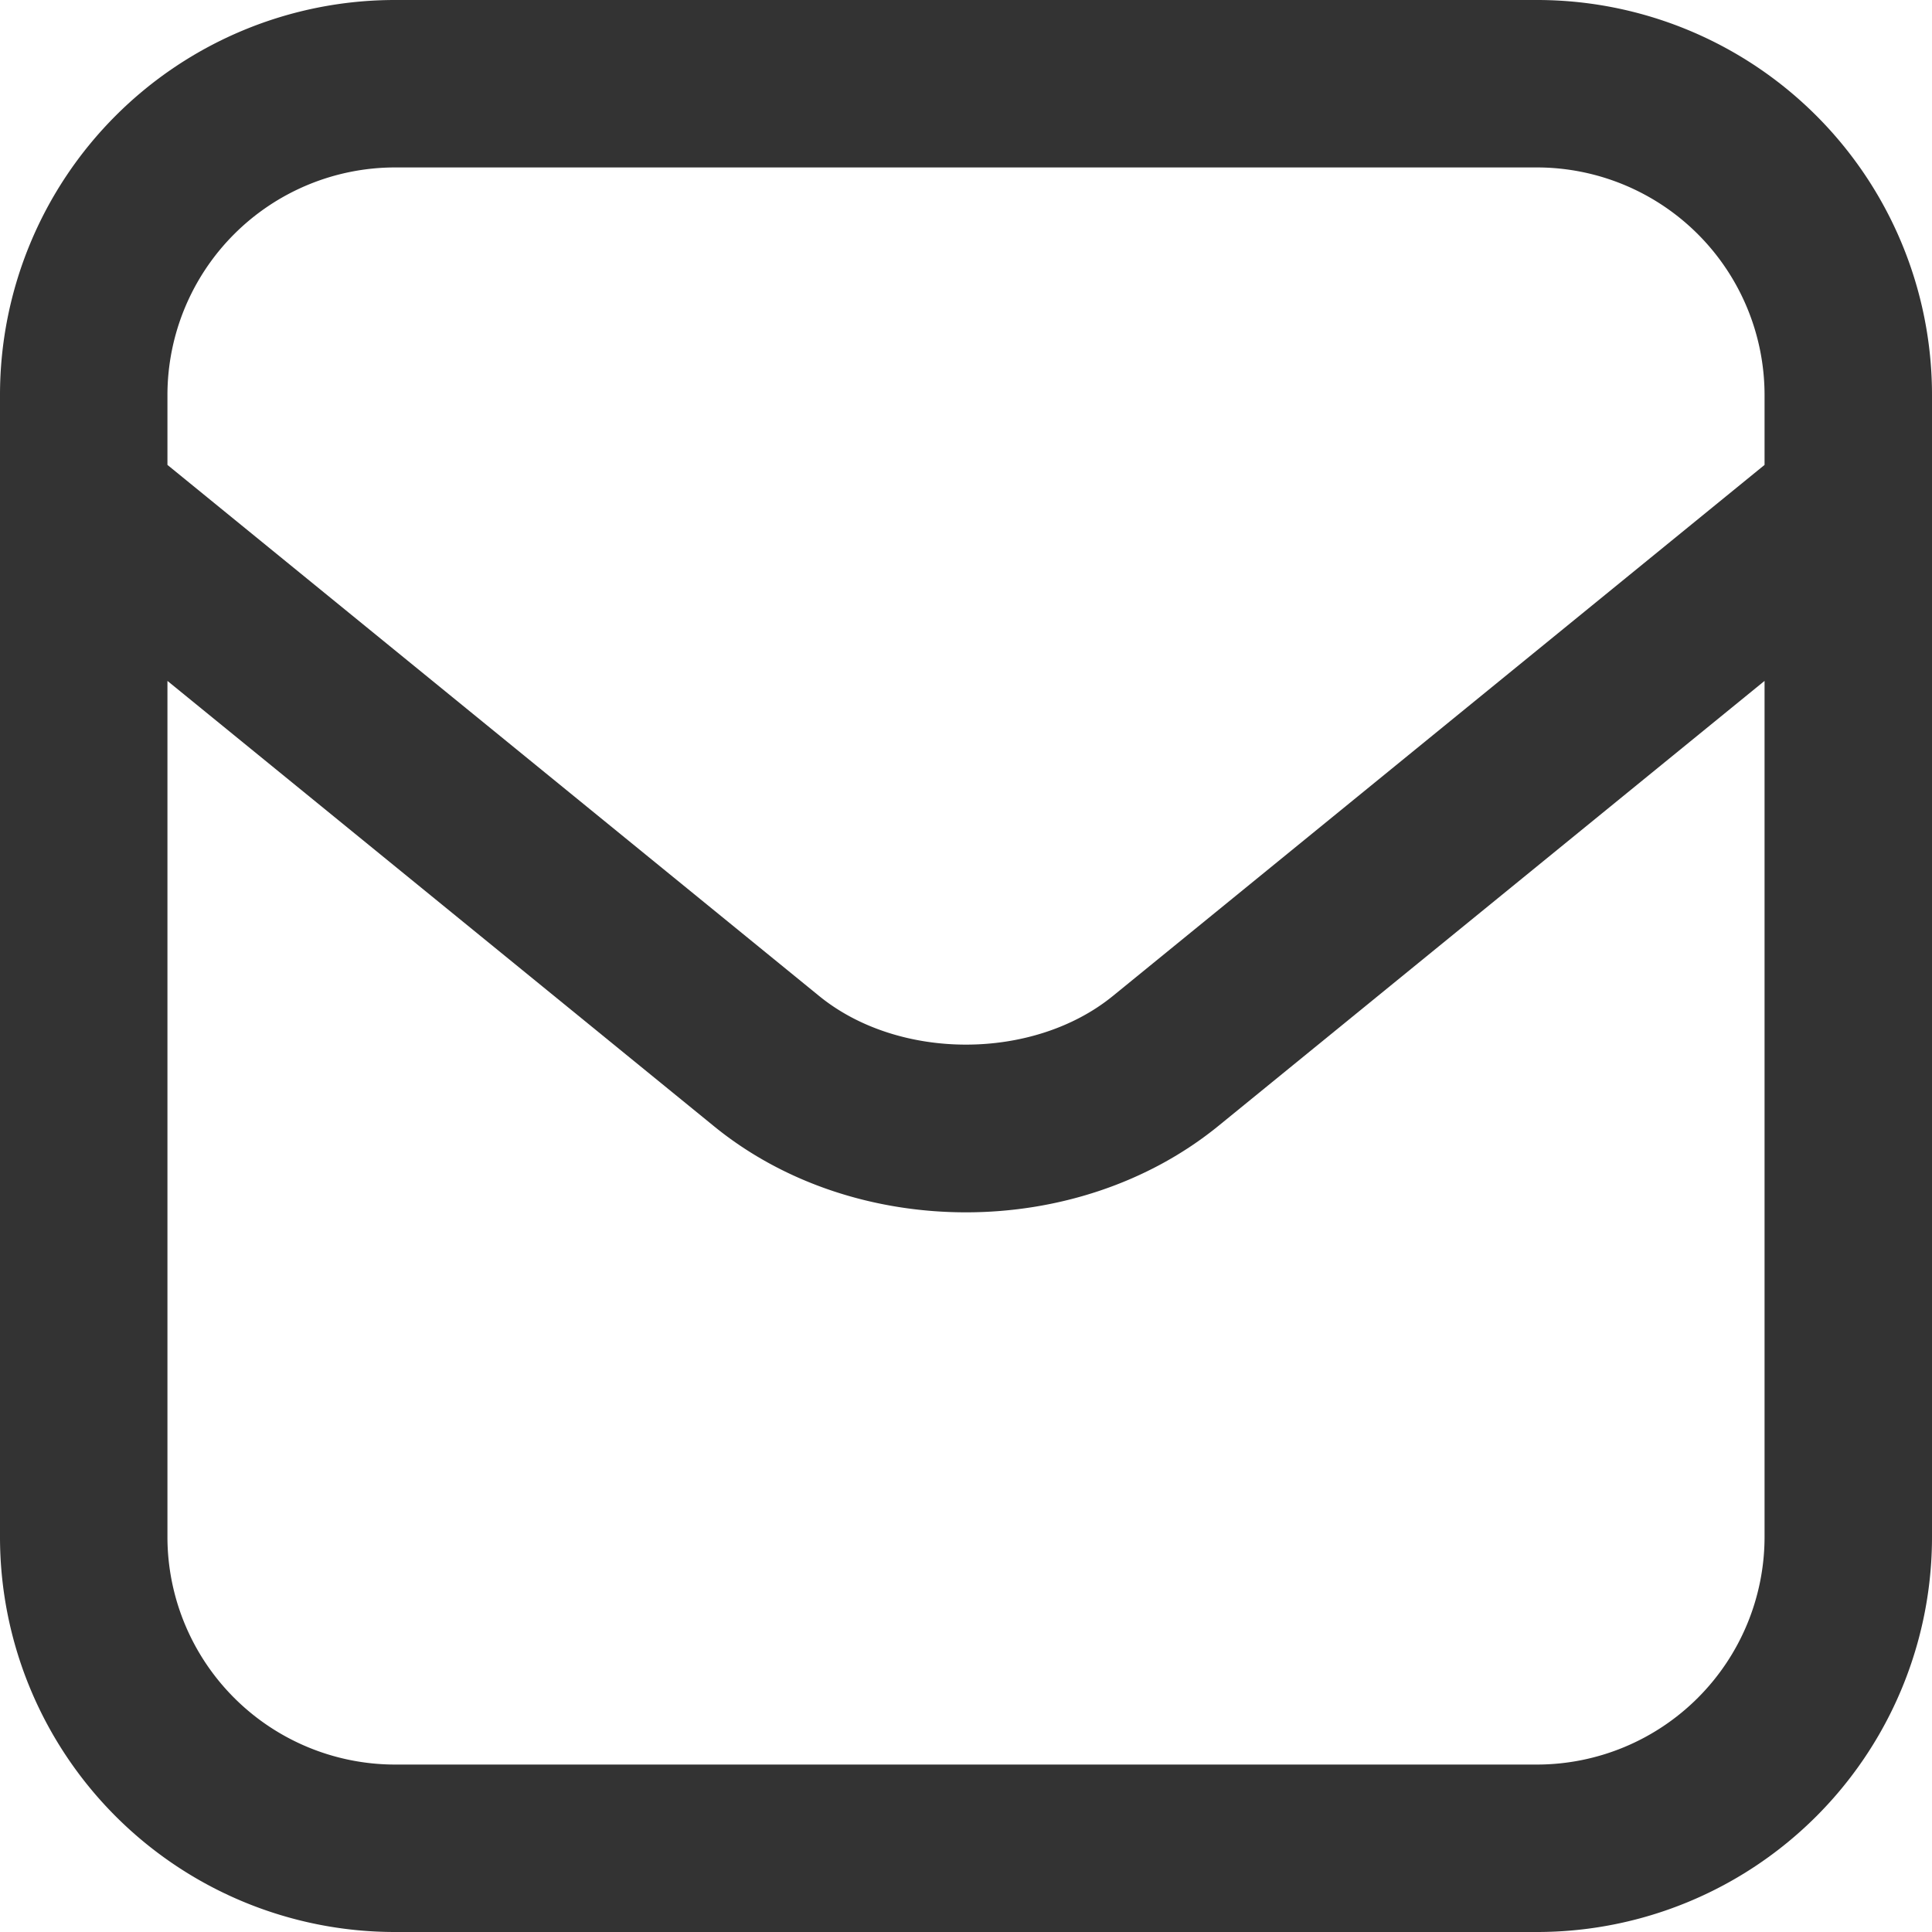 <svg id="Layer_9" data-name="Layer 9" xmlns="http://www.w3.org/2000/svg" viewBox="0 0 300 300"><rect x="0" y="0" width="300" height="300" fill="#333333" stroke="none"/><defs><style>.cls-1{fill:#fff;}</style></defs><title>icon_email</title><path class="cls-1" d="M61.33,0A61.33,61.33,0,0,0,0,61.33V0Z"/><path class="cls-1" d="M300,0V61.33A61.33,61.33,0,0,0,238.67,0Z"/><path class="cls-1" d="M274,61.33V72.19L172.8,154.66c-12.36,10.06-33.24,10.07-45.6,0L26,72.19V61.33A35.37,35.37,0,0,1,61.33,26H238.67A35.37,35.37,0,0,1,274,61.33Z"/><path class="cls-1" d="M300,238.67V300H238.67A61.33,61.33,0,0,0,300,238.67Z"/><path class="cls-1" d="M61.33,300H0V238.67A61.33,61.33,0,0,0,61.33,300Z"/><path class="cls-1" d="M274,105.73V238.67A35.37,35.37,0,0,1,238.67,274H61.33A35.37,35.37,0,0,1,26,238.67V105.73l84.78,69.08c11,9,25.11,13.44,39.22,13.44s28.22-4.48,39.22-13.44Z"/></svg>